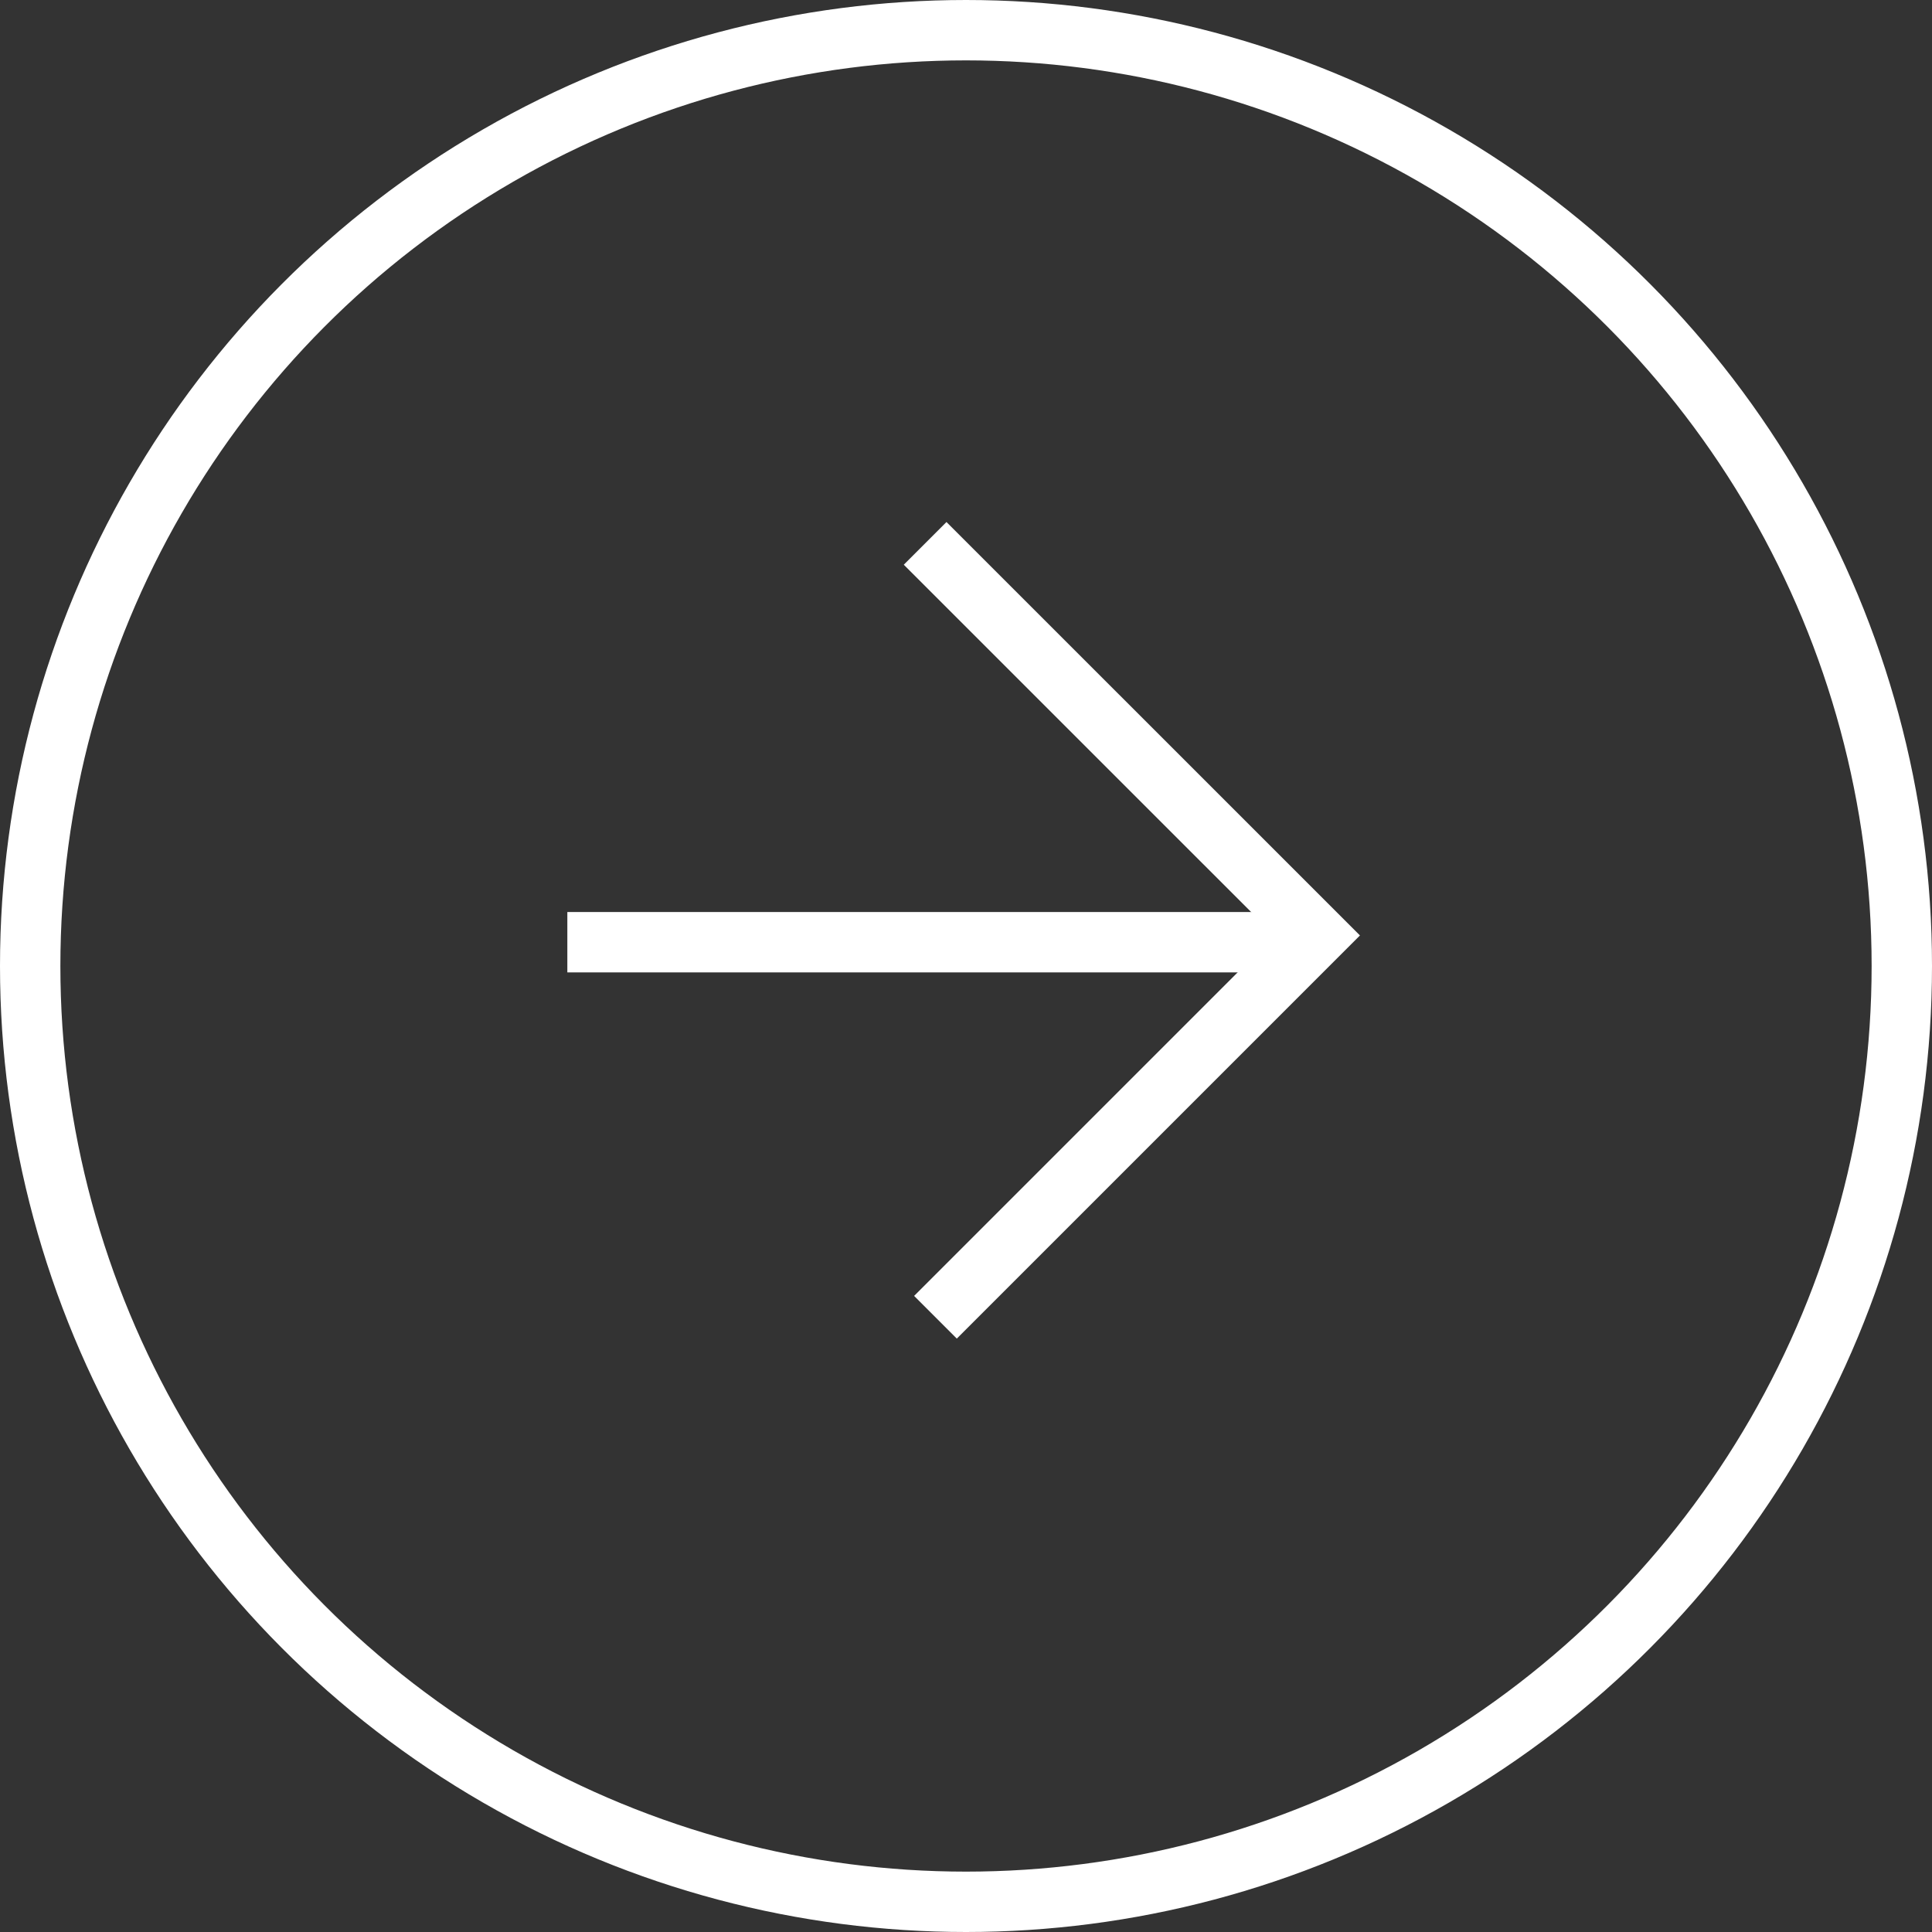 <?xml version="1.0" encoding="UTF-8"?> <svg xmlns="http://www.w3.org/2000/svg" width="32" height="32" viewBox="0 0 32 32" fill="none"><rect x="0" y="0" width="32" height="32" fill="#333333" stroke="none"/><circle cx="16" cy="16" r="15.5" stroke="white"></circle><path d="M15.494 21.818L21.818 15.494L15.323 9" stroke="white"></path><path d="M21.702 15.606H9.397" stroke="white"></path></svg> 